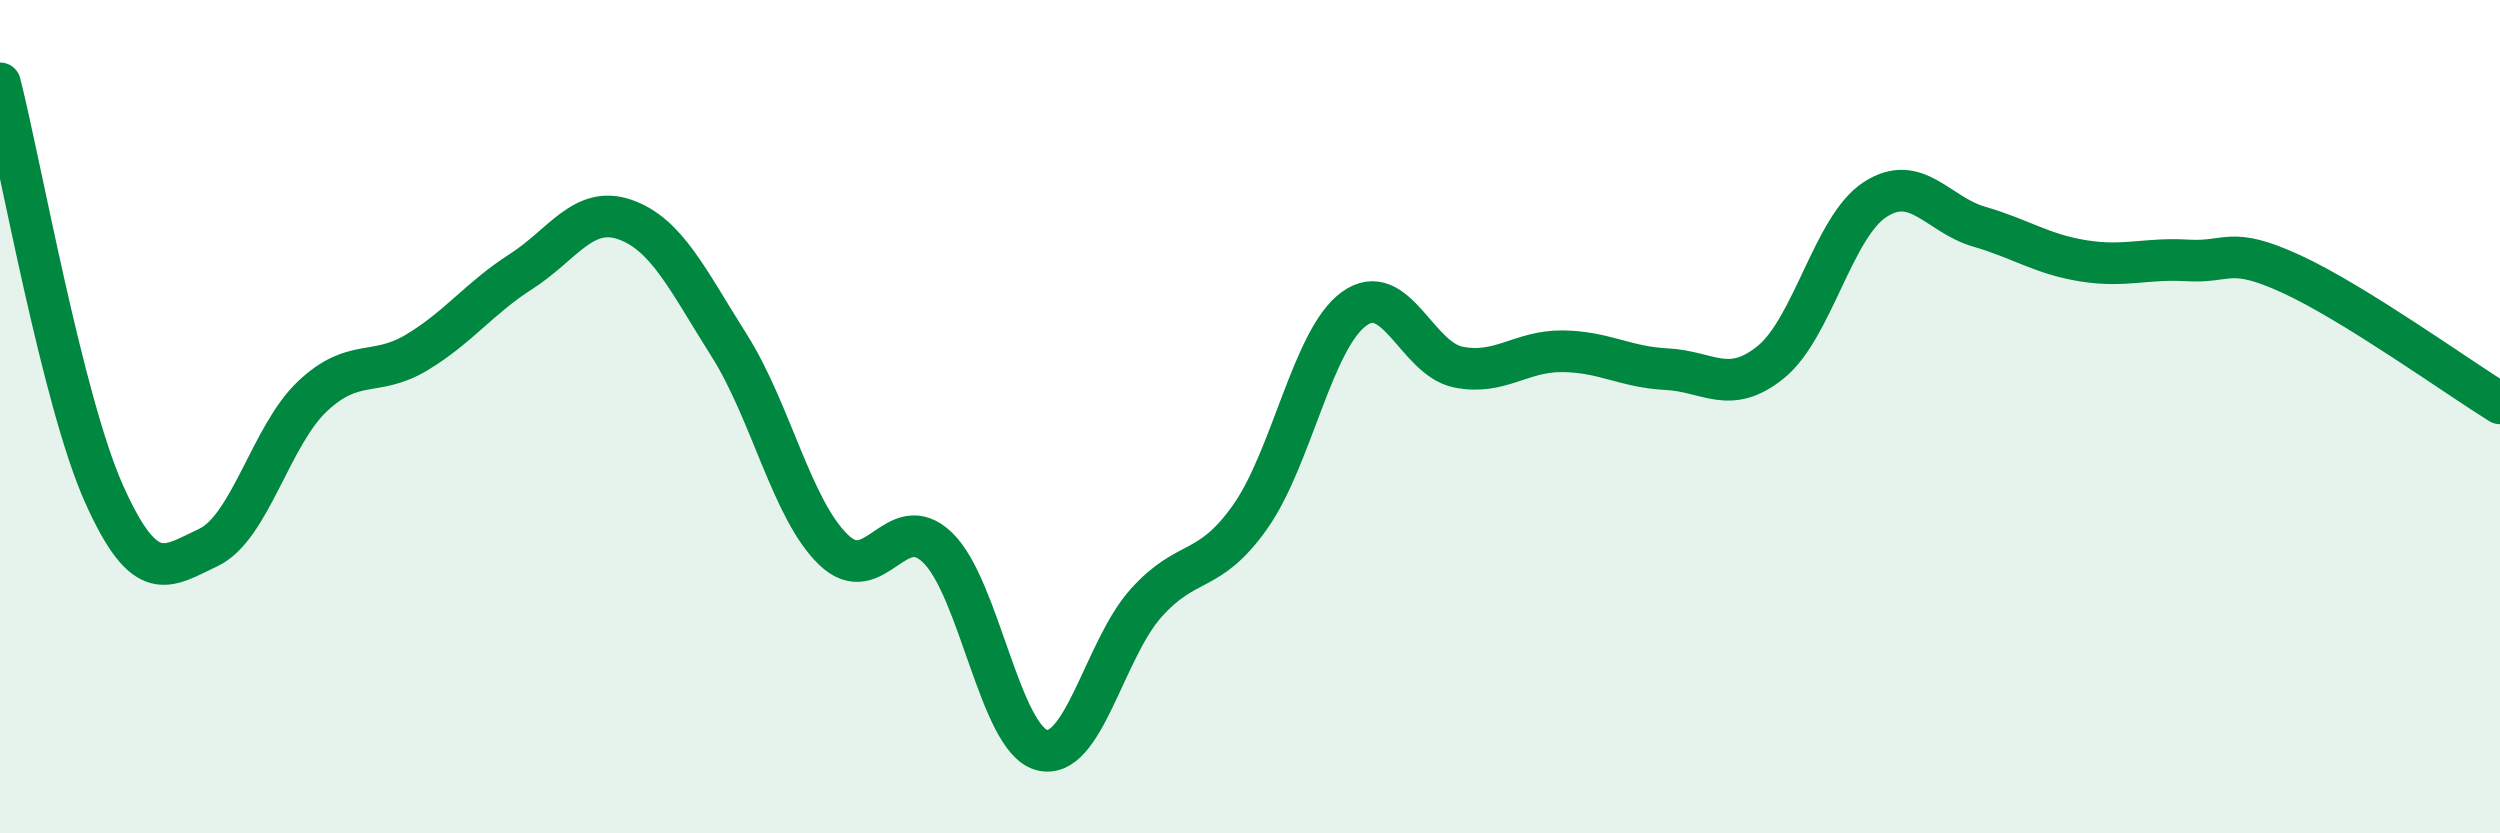 
    <svg width="60" height="20" viewBox="0 0 60 20" xmlns="http://www.w3.org/2000/svg">
      <path
        d="M 0,2 C 0.5,3.97 1.5,9.63 2.5,11.86 C 3.5,14.09 4,13.61 5,13.14 C 6,12.67 6.5,10.45 7.5,9.51 C 8.5,8.57 9,9.06 10,8.46 C 11,7.86 11.5,7.16 12.5,6.52 C 13.5,5.88 14,4.92 15,5.27 C 16,5.62 16.5,6.71 17.5,8.29 C 18.5,9.87 19,12.22 20,13.19 C 21,14.16 21.5,12.18 22.5,13.14 C 23.5,14.1 24,17.73 25,18 C 26,18.27 26.5,15.6 27.5,14.48 C 28.5,13.36 29,13.82 30,12.41 C 31,11 31.5,8.13 32.5,7.41 C 33.5,6.69 34,8.61 35,8.81 C 36,9.01 36.5,8.42 37.5,8.43 C 38.5,8.44 39,8.81 40,8.86 C 41,8.91 41.5,9.5 42.5,8.69 C 43.5,7.88 44,5.44 45,4.79 C 46,4.14 46.5,5.15 47.5,5.44 C 48.5,5.73 49,6.1 50,6.26 C 51,6.42 51.5,6.19 52.5,6.25 C 53.5,6.31 53.5,5.89 55,6.58 C 56.5,7.27 59,9.06 60,9.68L60 20L0 20Z"
        fill="#008740"
        opacity="0.1"
        stroke-linecap="round"
        stroke-linejoin="round"
      />
      <path
        d="M 0,2 C 0.5,3.97 1.5,9.63 2.5,11.86 C 3.5,14.09 4,13.61 5,13.14 C 6,12.67 6.5,10.45 7.5,9.51 C 8.5,8.57 9,9.06 10,8.46 C 11,7.86 11.5,7.16 12.5,6.52 C 13.5,5.88 14,4.92 15,5.27 C 16,5.62 16.5,6.71 17.5,8.29 C 18.5,9.87 19,12.22 20,13.19 C 21,14.16 21.5,12.18 22.5,13.14 C 23.5,14.1 24,17.73 25,18 C 26,18.27 26.5,15.6 27.5,14.48 C 28.5,13.36 29,13.82 30,12.41 C 31,11 31.5,8.13 32.5,7.41 C 33.5,6.69 34,8.61 35,8.81 C 36,9.01 36.5,8.42 37.5,8.43 C 38.5,8.44 39,8.81 40,8.86 C 41,8.91 41.5,9.5 42.5,8.69 C 43.5,7.88 44,5.44 45,4.79 C 46,4.14 46.5,5.15 47.5,5.44 C 48.5,5.73 49,6.1 50,6.26 C 51,6.42 51.5,6.19 52.5,6.25 C 53.5,6.31 53.5,5.89 55,6.58 C 56.5,7.27 59,9.06 60,9.68"
        stroke="#008740"
        stroke-width="1"
        fill="none"
        stroke-linecap="round"
        stroke-linejoin="round"
      />
    </svg>
  